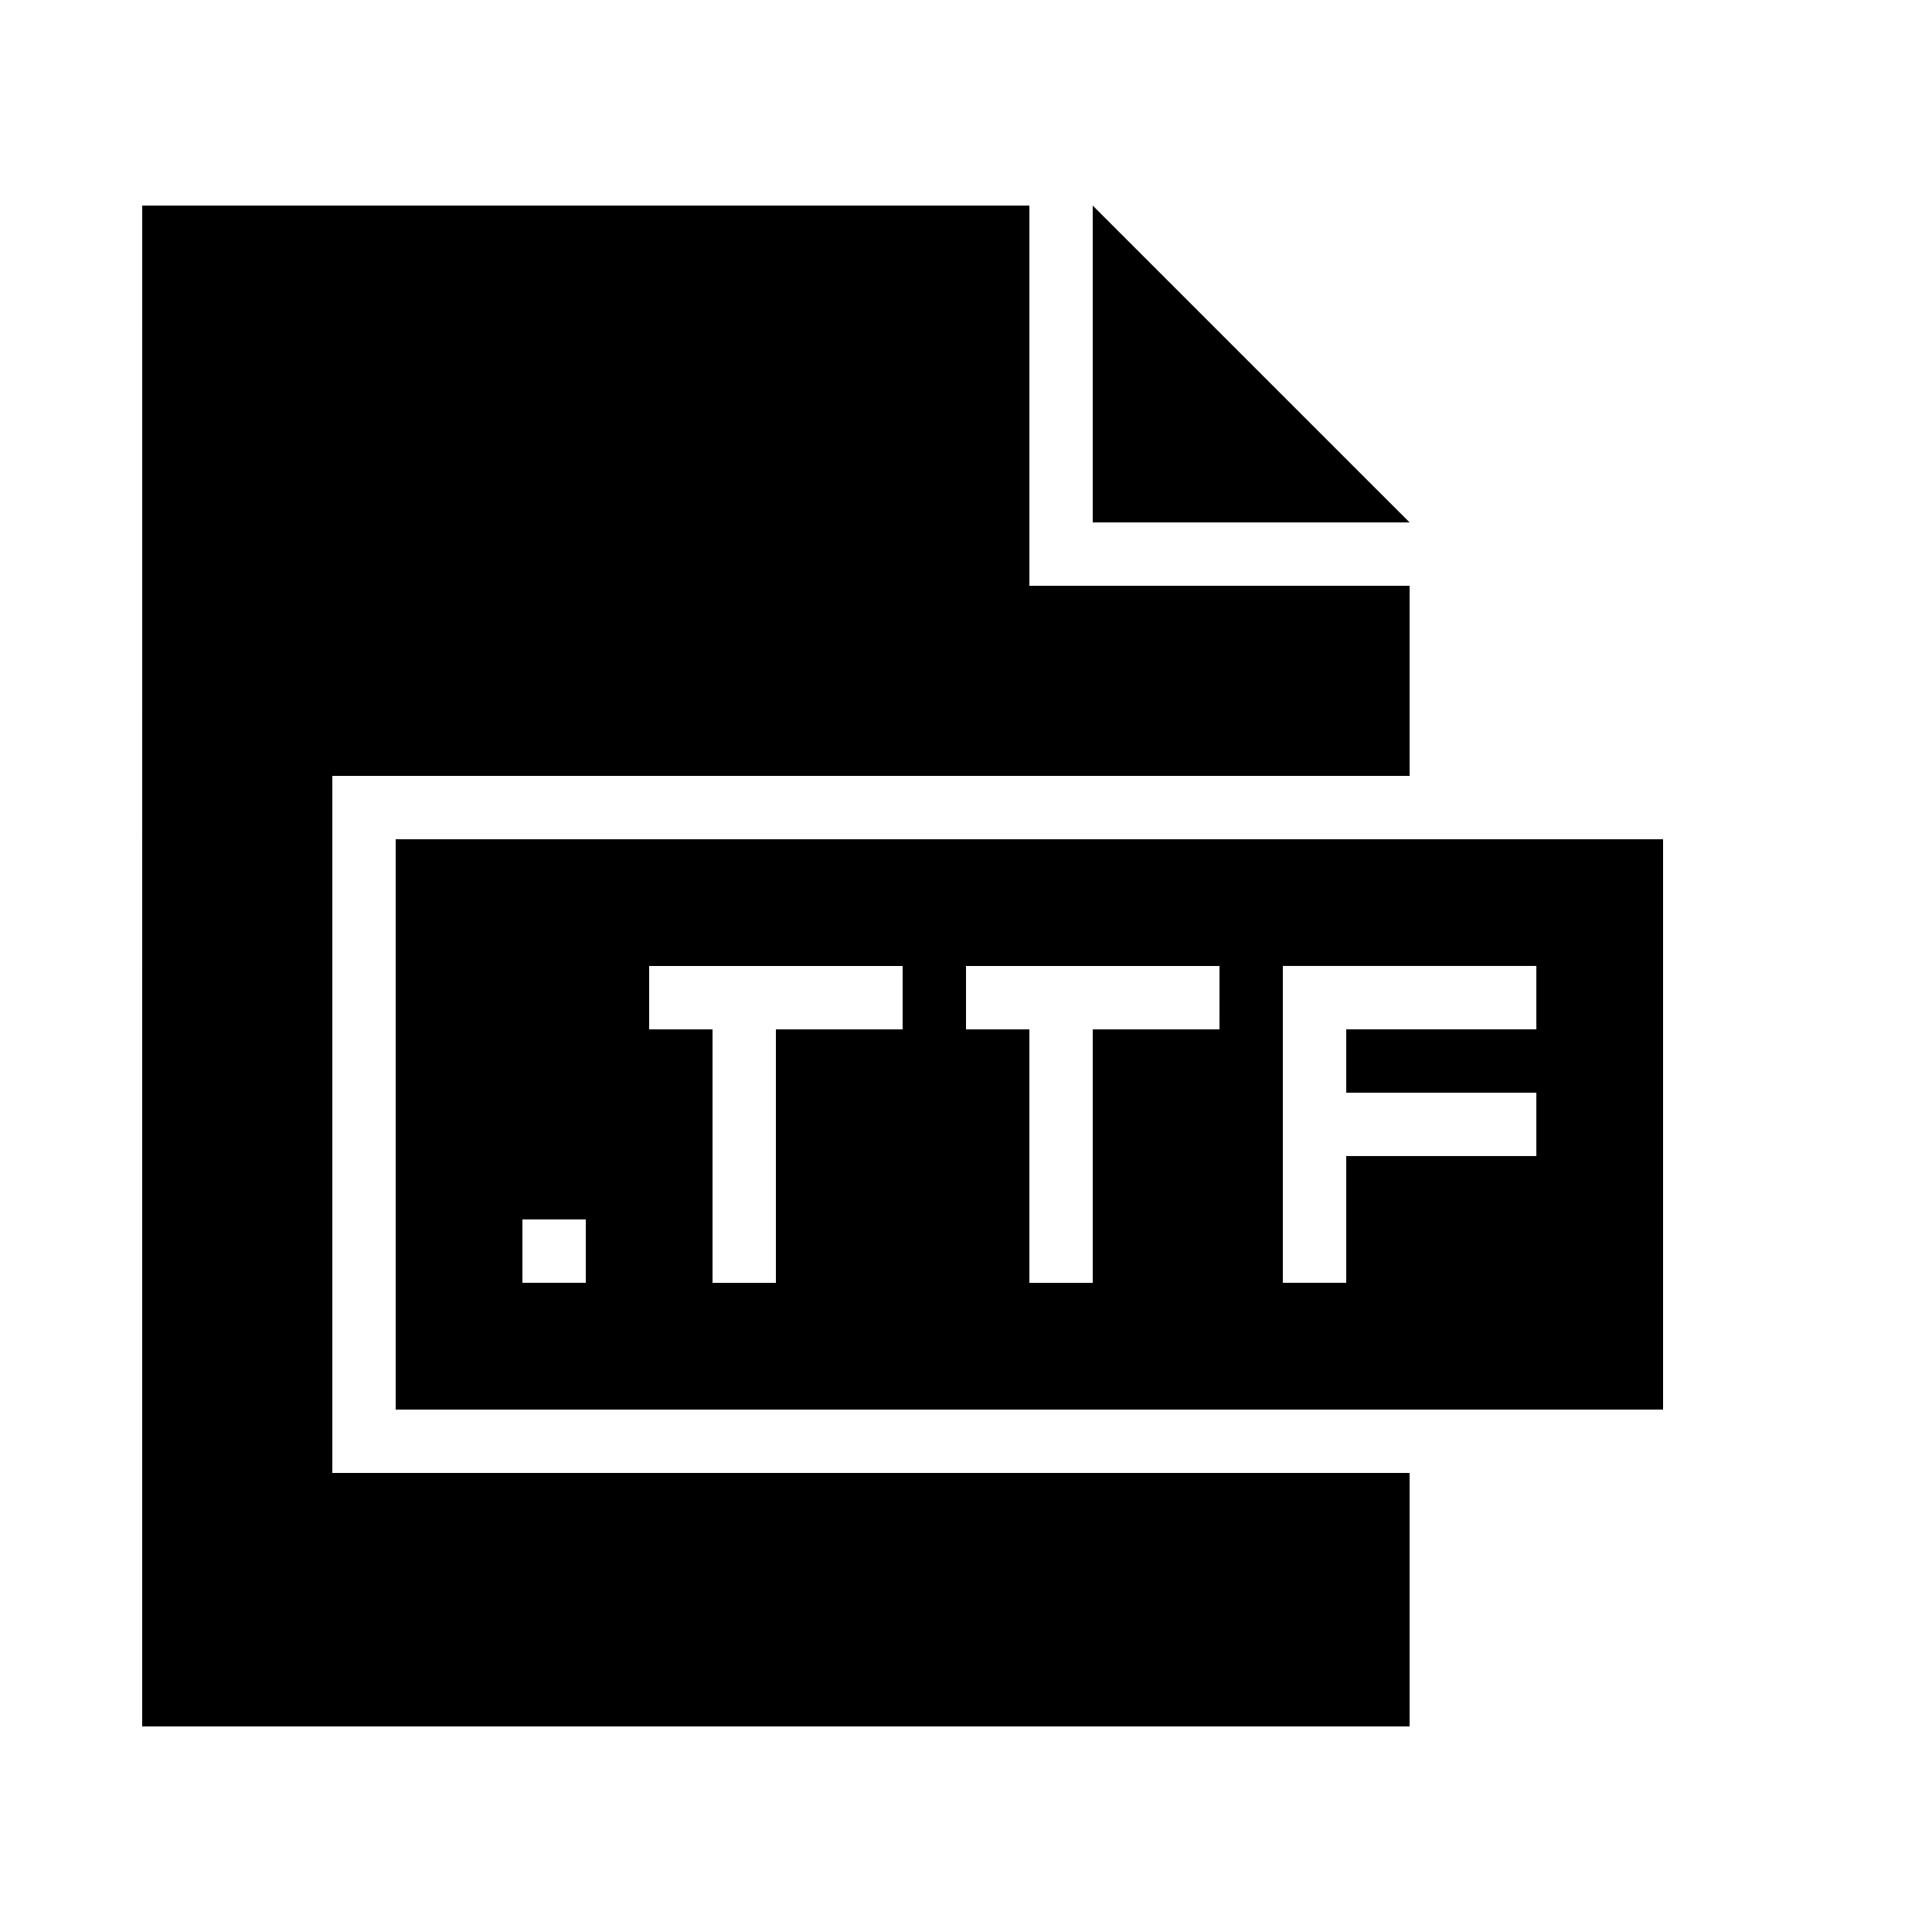 <?xml version="1.0" encoding="UTF-8"?>
<!-- Uploaded to: ICON Repo, www.iconrepo.com, Generator: ICON Repo Mixer Tools -->
<svg fill="#000000" width="800px" height="800px" version="1.1" viewBox="144 144 512 512" xmlns="http://www.w3.org/2000/svg">
 <g>
  <path d="m181.68 601.52h335.88v-67.176h-285.49v-184.73h285.49v-50.379h-100.76v-100.76h-235.11z"/>
  <path d="m517.55 282.44-83.969-83.965v83.965z"/>
  <path d="m584.73 517.55v-151.14h-335.87v151.14zm-285.49-33.59h-16.793v-16.793h16.793zm83.965-67.172h-33.586v67.176h-16.793v-67.176h-16.793v-16.793h67.176zm83.969 0h-33.586v67.176h-16.793v-67.176h-16.793v-16.793h67.176zm33.59 67.172h-16.793v-83.969h67.176v16.793h-50.383v16.793h50.383v16.793h-50.383z"/>
 </g>
</svg>